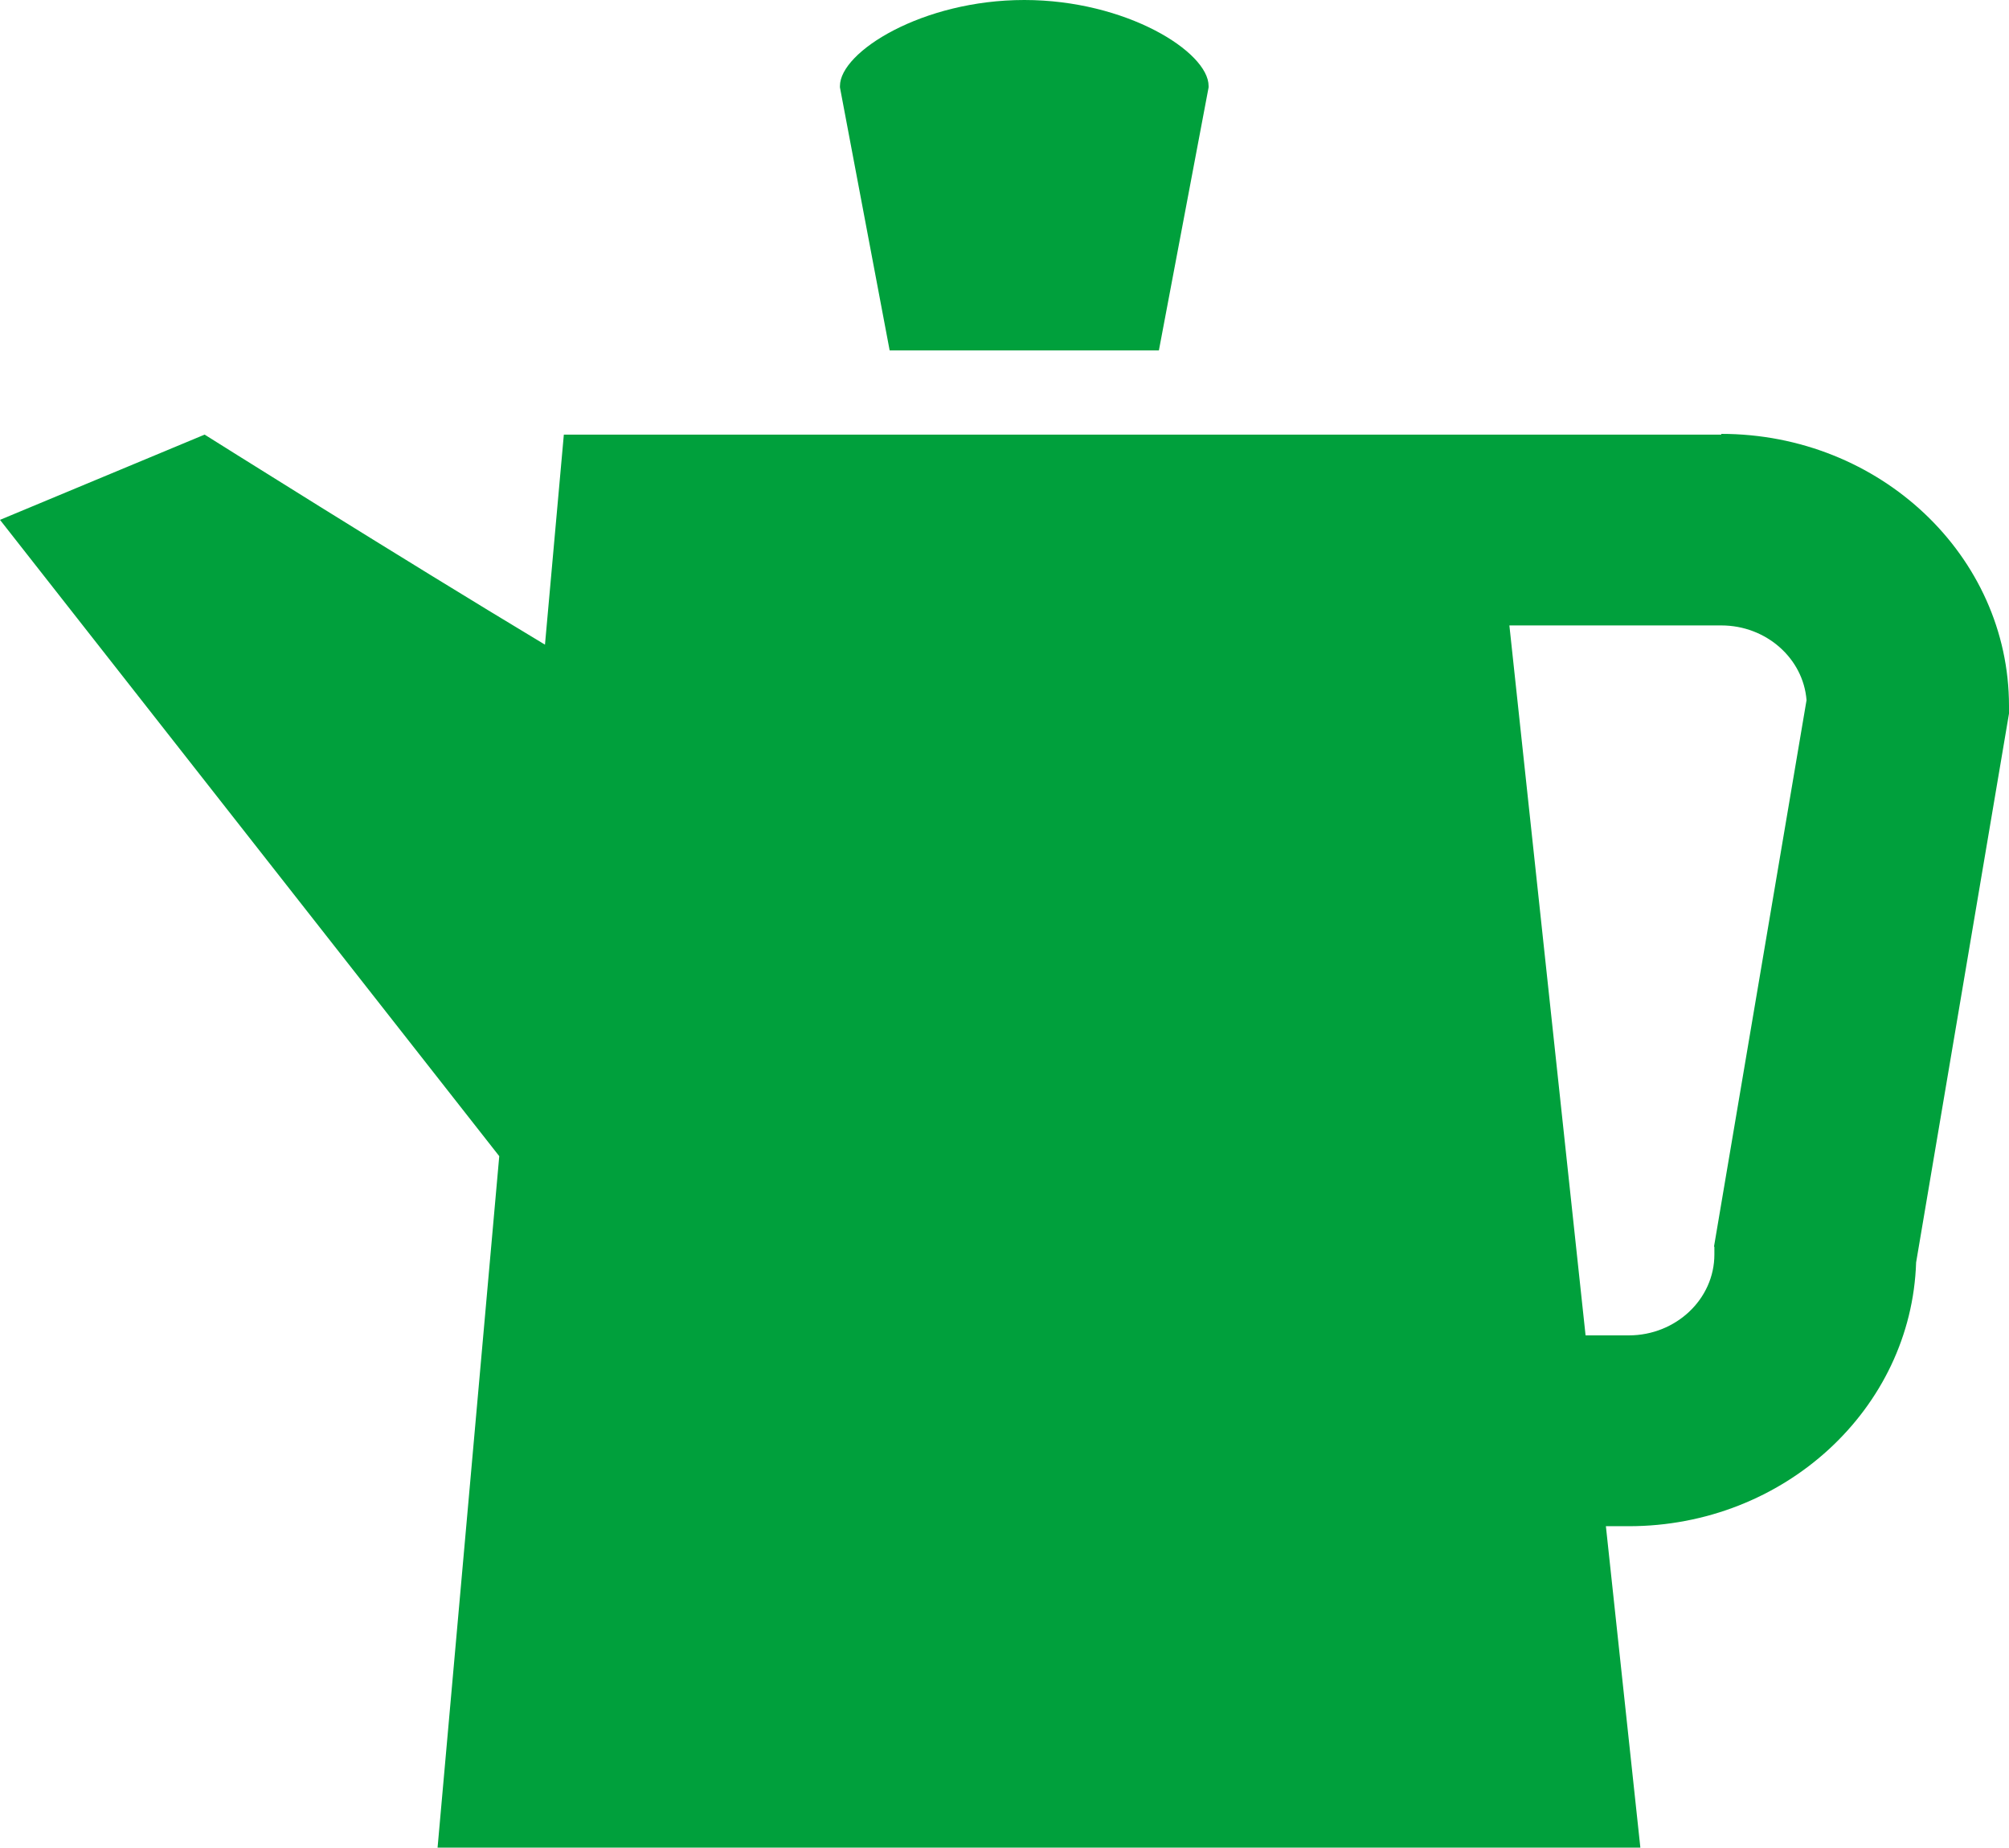 <?xml version="1.0" encoding="UTF-8"?>
<svg id="Laag_2" data-name="Laag 2" xmlns="http://www.w3.org/2000/svg" viewBox="0 0 55.37 50.94">
  <defs>
    <style>
      .cls-1 {
        fill: #00a03c;
        stroke-width: 0px;
      }
    </style>
  </defs>
  <g id="Layer_5" data-name="Layer 5">
    <g>
      <path class="cls-1" d="m47.44,11.98h-18.74s0,0,0,0h-13.16l-.52,5.79c-4.01-2.41-9.38-5.79-9.38-5.79L0,14.33l13.76,17.54-1.7,19.06h33.15l-.95-8.86h.63c4.29,0,7.79-3.24,7.92-7.27l2.56-15.13v-.21c0-4.14-3.56-7.5-7.93-7.5Zm-.19,22.39v.21c0,1.23-1.06,2.23-2.36,2.23h-1.19l-2.1-19.57h5.84c1.24,0,2.26.91,2.35,2.06l-2.55,15.06Z"/>
      <path class="cls-1" d="m24.54,9.66h7.4l1.37-7.25s0-.03,0-.04c0-.94-2.27-2.37-5.08-2.37s-5.08,1.43-5.08,2.37c0,.01,0,.03,0,.04l1.37,7.25Z"/>
    </g>
  </g>
</svg>